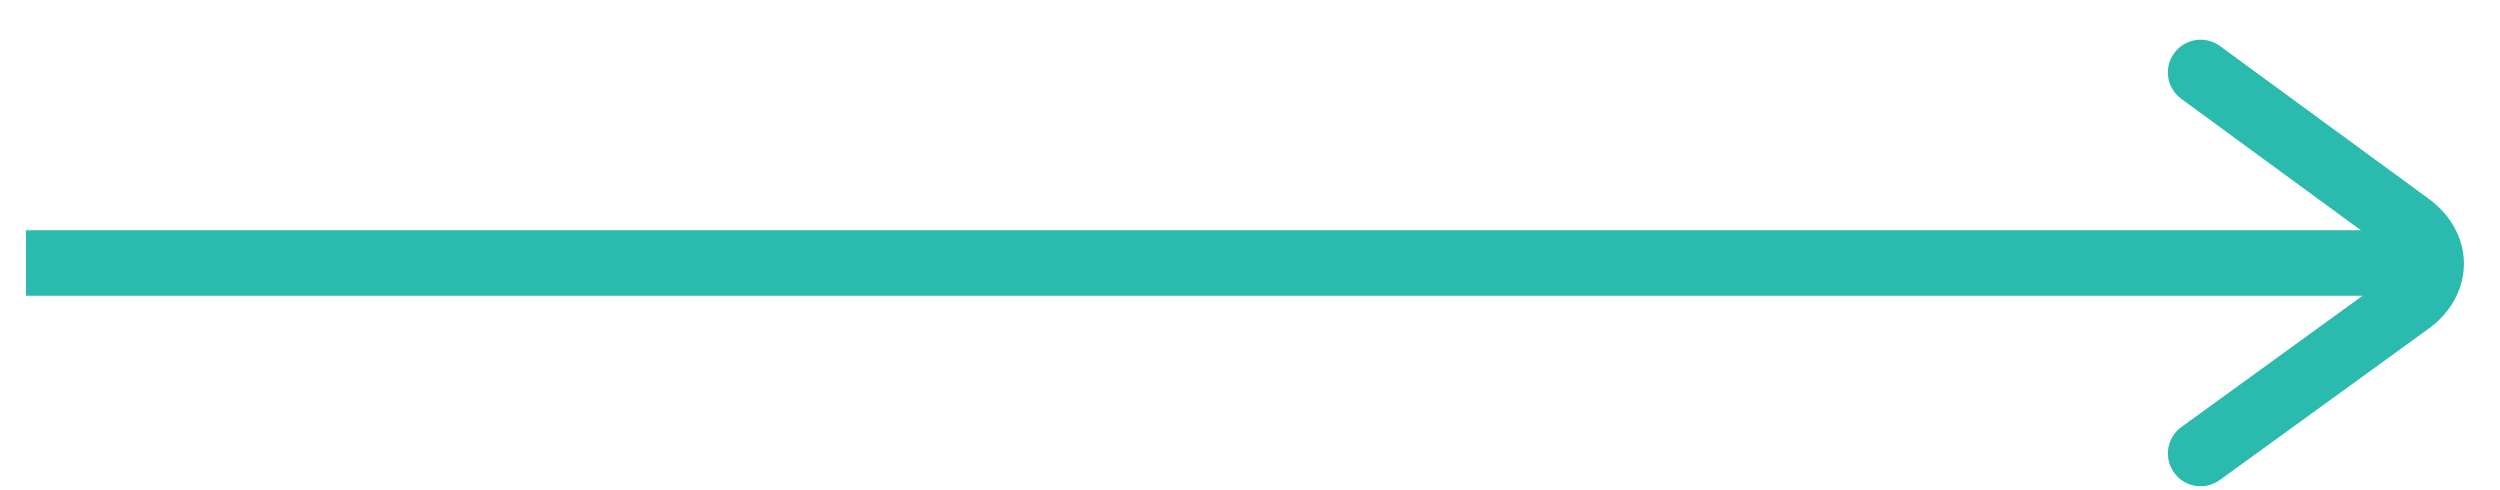 <svg width="51" height="10" viewBox="0 0 51 10" fill="none" xmlns="http://www.w3.org/2000/svg">
<path d="M0.53 4.697L0.53 6.033L49.141 6.033L49.141 4.697L0.53 4.697Z" fill="#2ABAAE"/>
<path d="M50.264 5.38C50.264 5.381 50.264 5.382 50.264 5.384C50.263 5.893 49.999 6.376 49.54 6.708L45.284 9.792C44.986 10.009 44.568 9.943 44.352 9.643C44.136 9.344 44.202 8.926 44.501 8.711L48.757 5.627C48.866 5.548 48.928 5.459 48.929 5.38C48.929 5.303 48.867 5.213 48.759 5.134L44.499 2.017C44.201 1.799 44.135 1.381 44.354 1.083C44.572 0.786 44.99 0.721 45.287 0.939L49.547 4.056C50.003 4.39 50.264 4.872 50.264 5.38Z" fill="#2ABAAE"/>
</svg>
